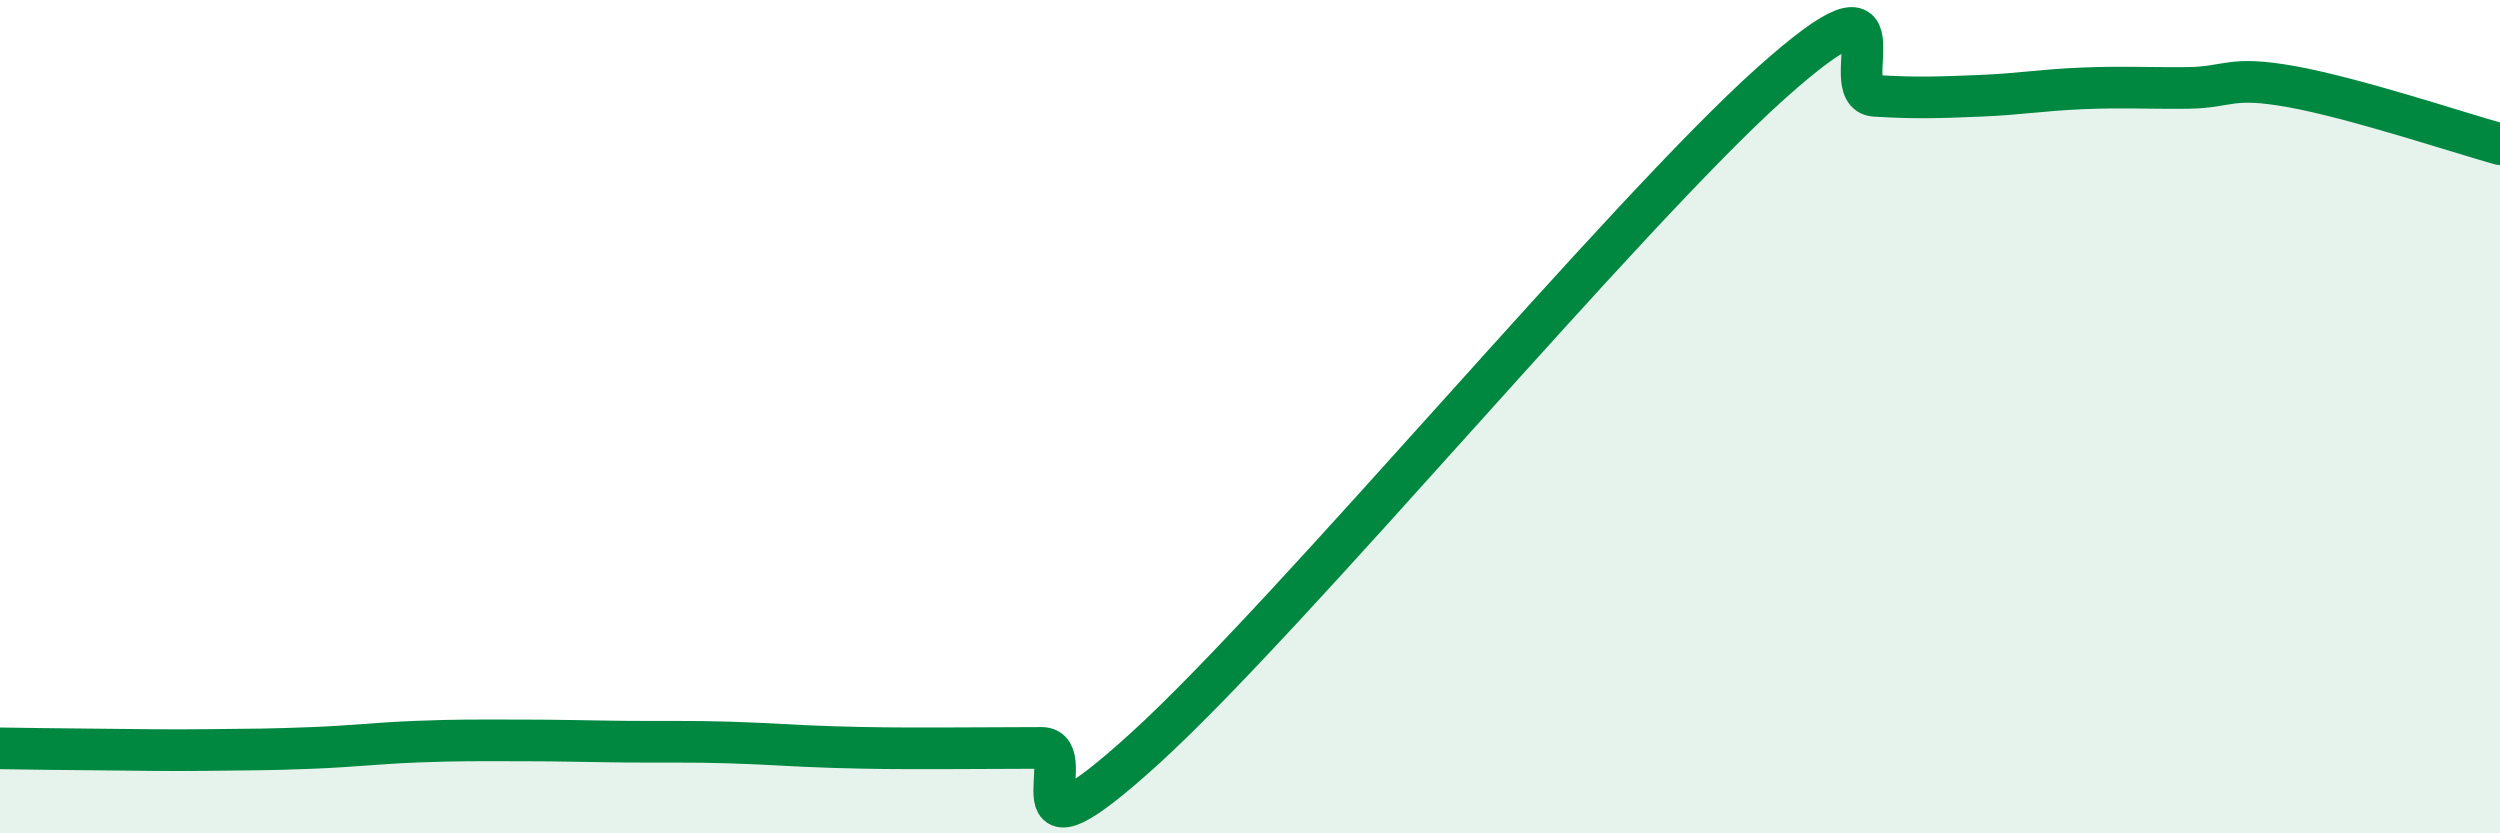 
    <svg width="60" height="20" viewBox="0 0 60 20" xmlns="http://www.w3.org/2000/svg">
      <path
        d="M 0,17.96 C 0.5,17.97 1.5,17.98 2.5,17.99 C 3.5,18 4,18.01 5,18 C 6,17.99 6.5,17.99 7.5,17.95 C 8.5,17.91 9,17.84 10,17.8 C 11,17.76 11.5,17.77 12.5,17.77 C 13.5,17.77 14,17.79 15,17.8 C 16,17.81 16.5,17.79 17.5,17.82 C 18.5,17.85 19,17.9 20,17.93 C 21,17.96 21.5,17.96 22.5,17.96 C 23.5,17.96 24,17.95 25,17.95 C 26,17.95 24,21.13 27.5,17.94 C 31,14.75 39,5.13 42.5,2 C 46,-1.13 44,2.24 45,2.3 C 46,2.36 46.5,2.34 47.5,2.3 C 48.5,2.26 49,2.16 50,2.12 C 51,2.08 51.5,2.12 52.5,2.11 C 53.5,2.1 53.5,1.81 55,2.08 C 56.5,2.35 59,3.18 60,3.46L60 20L0 20Z"
        fill="#008740"
        opacity="0.1"
        stroke-linecap="round"
        stroke-linejoin="round"
      />
      <path
        d="M 0,17.96 C 0.5,17.97 1.5,17.98 2.5,17.99 C 3.5,18 4,18.01 5,18 C 6,17.99 6.5,17.99 7.5,17.95 C 8.5,17.91 9,17.84 10,17.8 C 11,17.76 11.5,17.77 12.5,17.77 C 13.5,17.77 14,17.79 15,17.8 C 16,17.81 16.5,17.79 17.5,17.82 C 18.5,17.85 19,17.9 20,17.93 C 21,17.96 21.5,17.96 22.5,17.96 C 23.5,17.96 24,17.95 25,17.95 C 26,17.95 24,21.13 27.5,17.94 C 31,14.75 39,5.13 42.5,2 C 46,-1.13 44,2.24 45,2.3 C 46,2.36 46.5,2.34 47.5,2.3 C 48.5,2.26 49,2.16 50,2.12 C 51,2.08 51.5,2.12 52.5,2.11 C 53.5,2.1 53.5,1.81 55,2.08 C 56.5,2.35 59,3.18 60,3.46"
        stroke="#008740"
        stroke-width="1"
        fill="none"
        stroke-linecap="round"
        stroke-linejoin="round"
      />
    </svg>
  